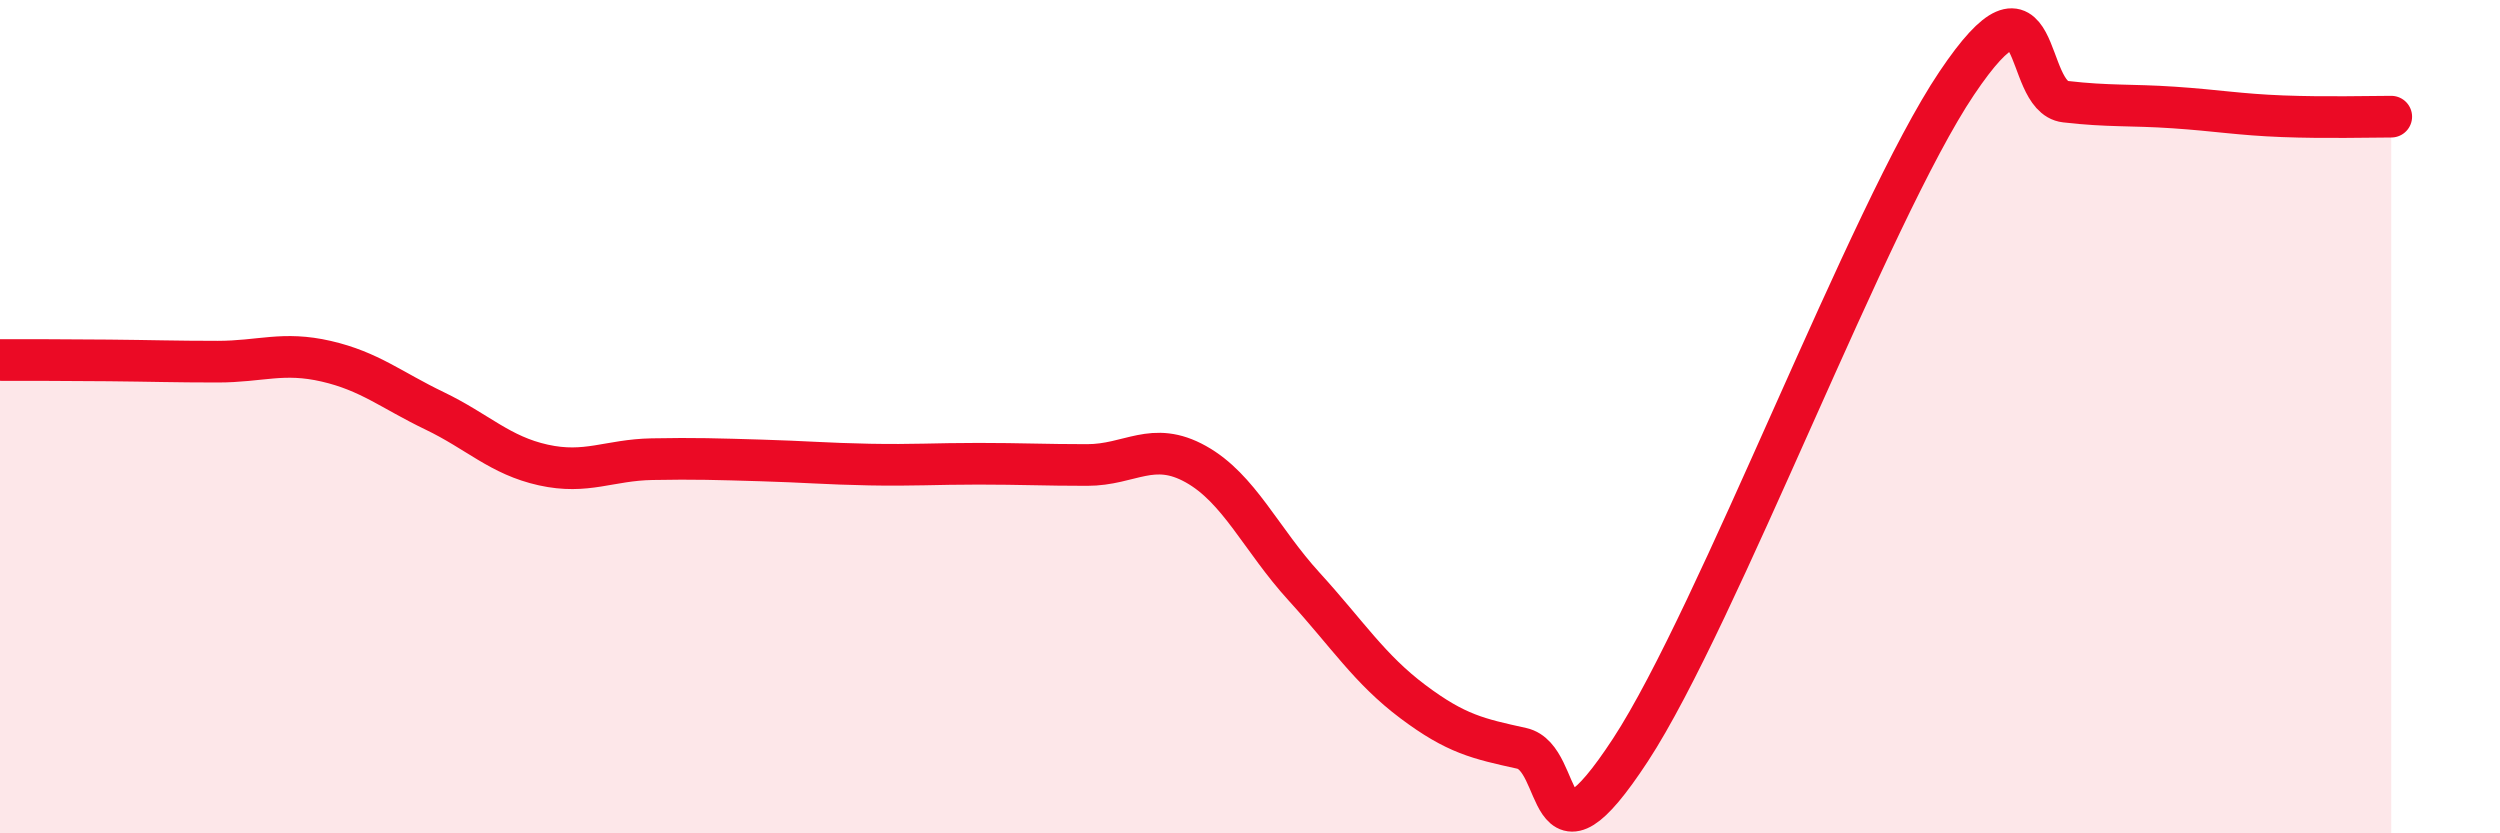 
    <svg width="60" height="20" viewBox="0 0 60 20" xmlns="http://www.w3.org/2000/svg">
      <path
        d="M 0,8.64 C 0.52,8.64 1.57,8.64 2.61,8.65 C 3.65,8.66 4.18,8.68 5.22,8.68 C 6.26,8.68 6.79,8.43 7.83,8.67 C 8.87,8.91 9.39,9.36 10.43,9.86 C 11.47,10.36 12,10.93 13.04,11.16 C 14.08,11.39 14.61,11.04 15.65,11.02 C 16.69,11 17.22,11.02 18.26,11.05 C 19.3,11.08 19.83,11.13 20.87,11.15 C 21.91,11.17 22.44,11.13 23.48,11.13 C 24.52,11.13 25.05,11.16 26.09,11.16 C 27.13,11.16 27.66,10.56 28.7,11.14 C 29.74,11.72 30.26,12.94 31.3,14.08 C 32.34,15.22 32.87,16.06 33.91,16.84 C 34.95,17.62 35.48,17.73 36.52,17.96 C 37.56,18.19 37.04,21.19 39.13,18 C 41.22,14.81 44.87,5.11 46.96,2 C 49.05,-1.11 48.53,2.32 49.57,2.44 C 50.61,2.56 51.13,2.51 52.17,2.58 C 53.21,2.65 53.74,2.75 54.78,2.79 C 55.82,2.83 56.87,2.8 57.39,2.8L57.39 20L0 20Z"
        fill="#EB0A25"
        opacity="0.1"
        stroke-linecap="round"
        stroke-linejoin="round"
      />
      <path
        d="M 0,8.64 C 0.52,8.64 1.57,8.64 2.61,8.65 C 3.65,8.66 4.18,8.68 5.22,8.68 C 6.26,8.68 6.79,8.43 7.83,8.67 C 8.87,8.91 9.39,9.36 10.43,9.86 C 11.47,10.36 12,10.93 13.04,11.16 C 14.08,11.39 14.61,11.04 15.65,11.02 C 16.69,11 17.22,11.02 18.26,11.05 C 19.3,11.08 19.83,11.13 20.87,11.15 C 21.91,11.17 22.44,11.13 23.48,11.13 C 24.52,11.13 25.05,11.16 26.09,11.16 C 27.13,11.16 27.66,10.56 28.7,11.14 C 29.74,11.72 30.26,12.94 31.3,14.08 C 32.34,15.22 32.87,16.06 33.91,16.84 C 34.95,17.62 35.48,17.73 36.52,17.96 C 37.56,18.19 37.04,21.19 39.13,18 C 41.22,14.81 44.87,5.11 46.96,2 C 49.05,-1.11 48.53,2.32 49.57,2.44 C 50.61,2.56 51.13,2.51 52.17,2.58 C 53.21,2.65 53.74,2.75 54.78,2.79 C 55.82,2.83 56.87,2.8 57.39,2.8"
        stroke="#EB0A25"
        stroke-width="1"
        fill="none"
        stroke-linecap="round"
        stroke-linejoin="round"
      />
    </svg>
  